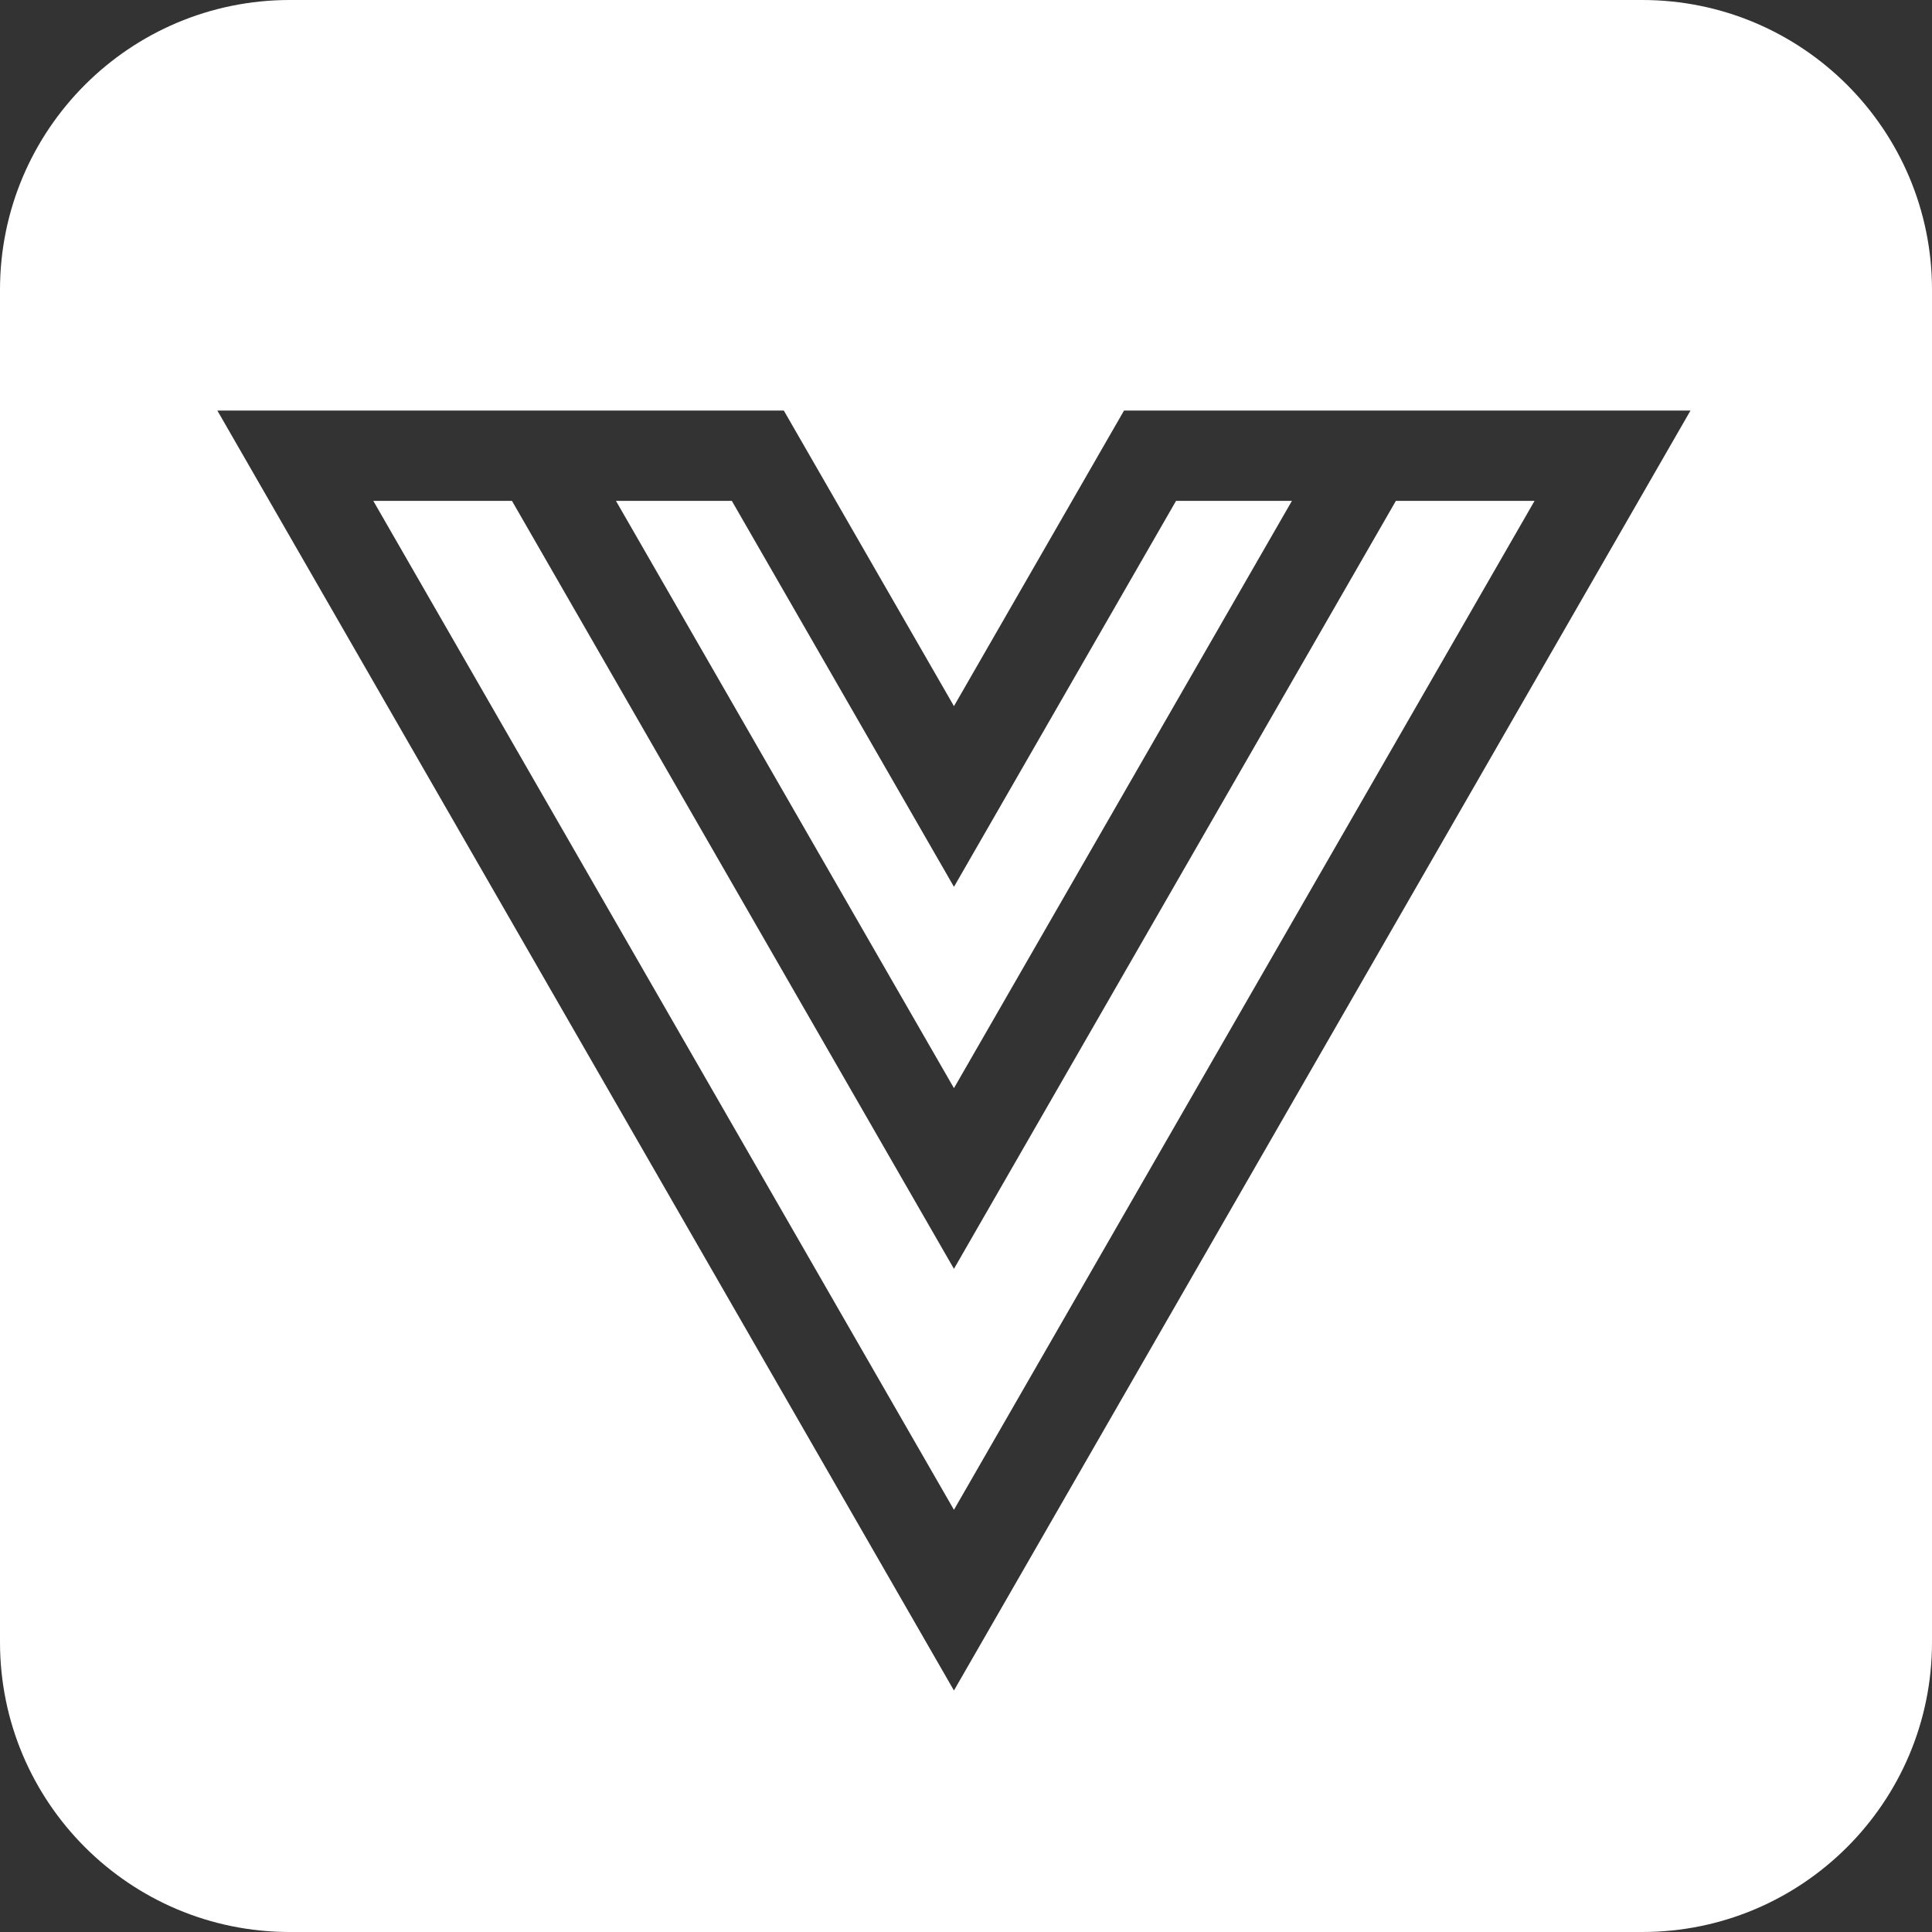 <svg width="80" height="80" viewBox="0 0 80 80" fill="none" xmlns="http://www.w3.org/2000/svg">
<rect x="0" y="0" width="80" height="80" fill="#333333" stroke="none"/>
<path fill-rule="evenodd" clip-rule="evenodd" d="M12 0C5.373 0 0 5.373 0 12V68C0 74.627 5.373 80 12 80H68C74.627 80 80 74.627 80 68V12C80 5.373 74.627 0 68 0H12ZM21.2 20.741L39.501 52.54L57.8 20.741H63.542L39.501 62.518L15.458 20.741H21.2ZM39.501 70L70 17H46.544L39.501 29.239L32.456 17H9L39.501 70ZM53.495 20.741H48.697L39.502 36.721L30.304 20.741H25.506L39.501 45.058L53.495 20.741Z" fill="white"/>
</svg>
